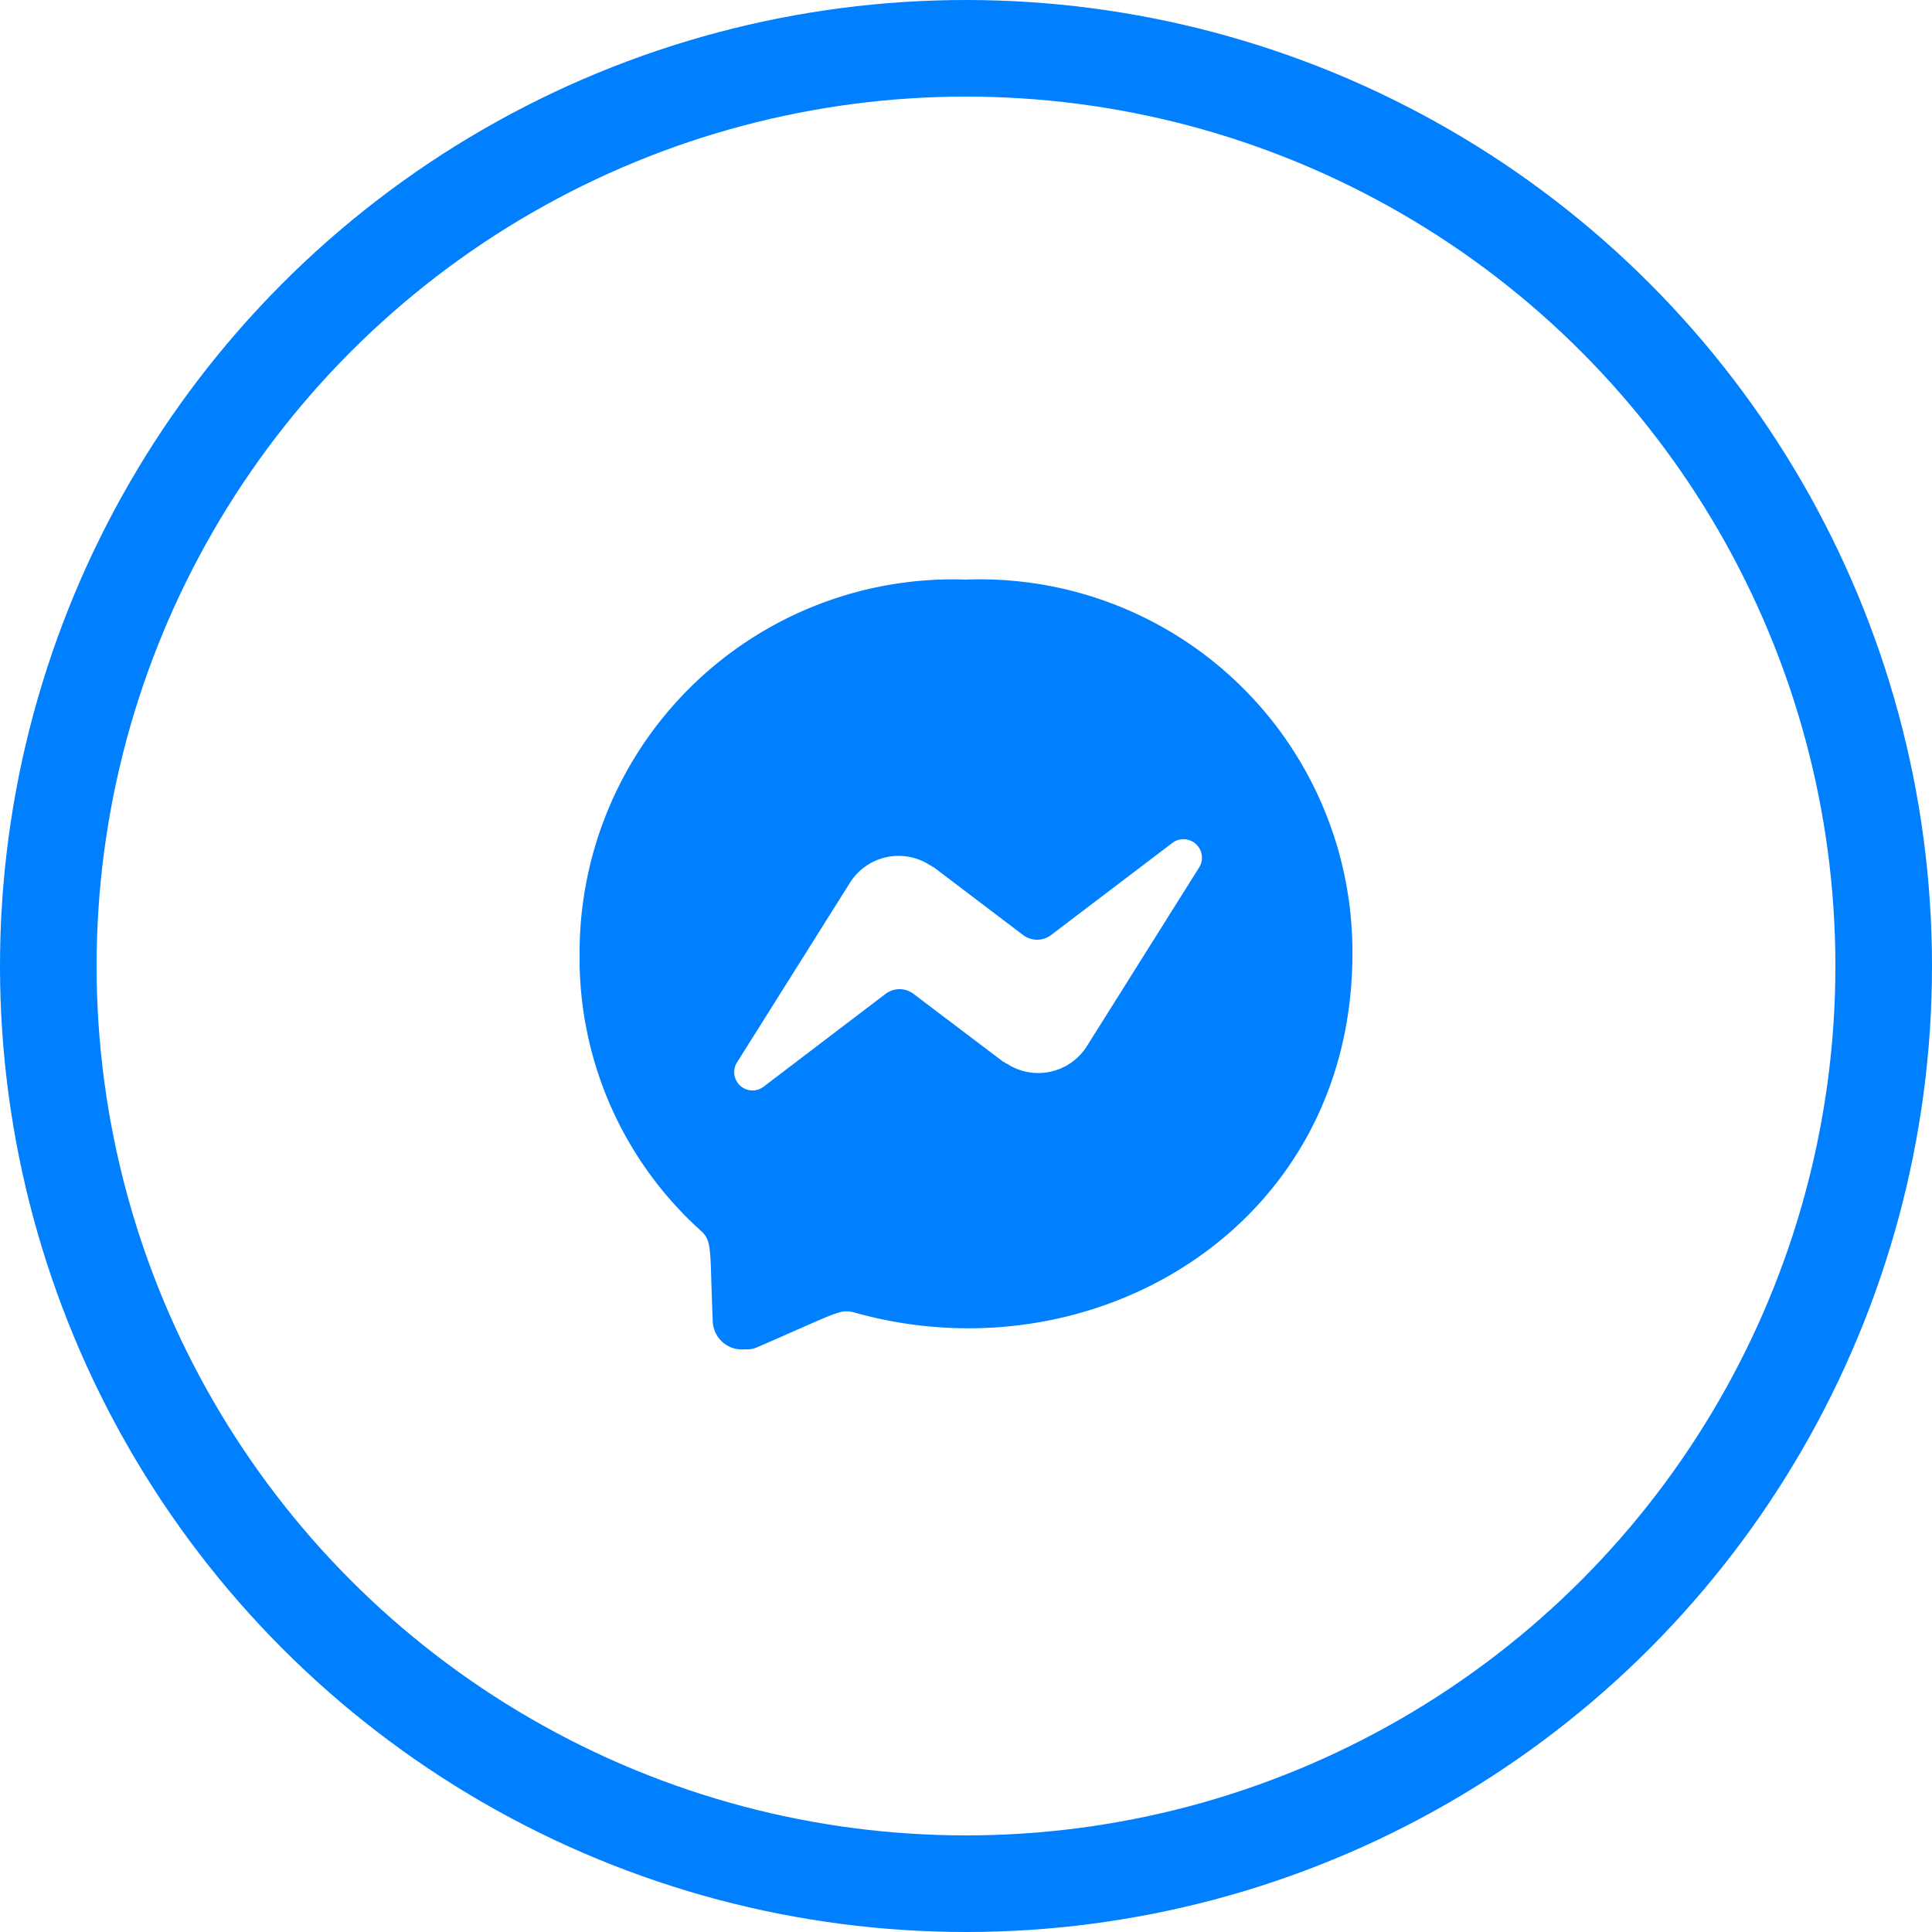 <svg xmlns="http://www.w3.org/2000/svg" width="40" height="40" viewBox="0 0 40 40">
  <g id="Group_562" data-name="Group 562" transform="translate(-644 -311)">
    <g id="elipse" transform="translate(644 311)" fill="none" stroke="#007fff" stroke-width="2">
      <circle cx="20" cy="20" r="20" stroke="none"/>
      <circle cx="20" cy="20" r="19" fill="none"/>
    </g>
    <g id="logo-messenger" transform="translate(656 323)">
      <path id="Path_296" data-name="Path 296" d="M8,0A7.73,7.73,0,0,0,0,7.744a7.593,7.593,0,0,0,2.5,5.728c.256.224.192.384.256,1.856a.606.606,0,0,0,.672.608.545.545,0,0,0,.224-.032c1.7-.736,1.728-.8,2.016-.736C10.624,16.576,16,13.408,16,7.744A7.711,7.711,0,0,0,8,0m4.832,5.952L10.5,9.664a1.189,1.189,0,0,1-1.664.352c-.032,0-.032-.032-.064-.032L6.912,8.576a.48.48,0,0,0-.576,0L3.808,10.5a.379.379,0,0,1-.544-.512L5.6,6.272A1.189,1.189,0,0,1,7.264,5.92c.032,0,.032.032.064.032L9.184,7.36a.48.48,0,0,0,.576,0l2.528-1.92a.383.383,0,0,1,.544.512" fill="#007fff"/>
    </g>
  </g>
</svg>
